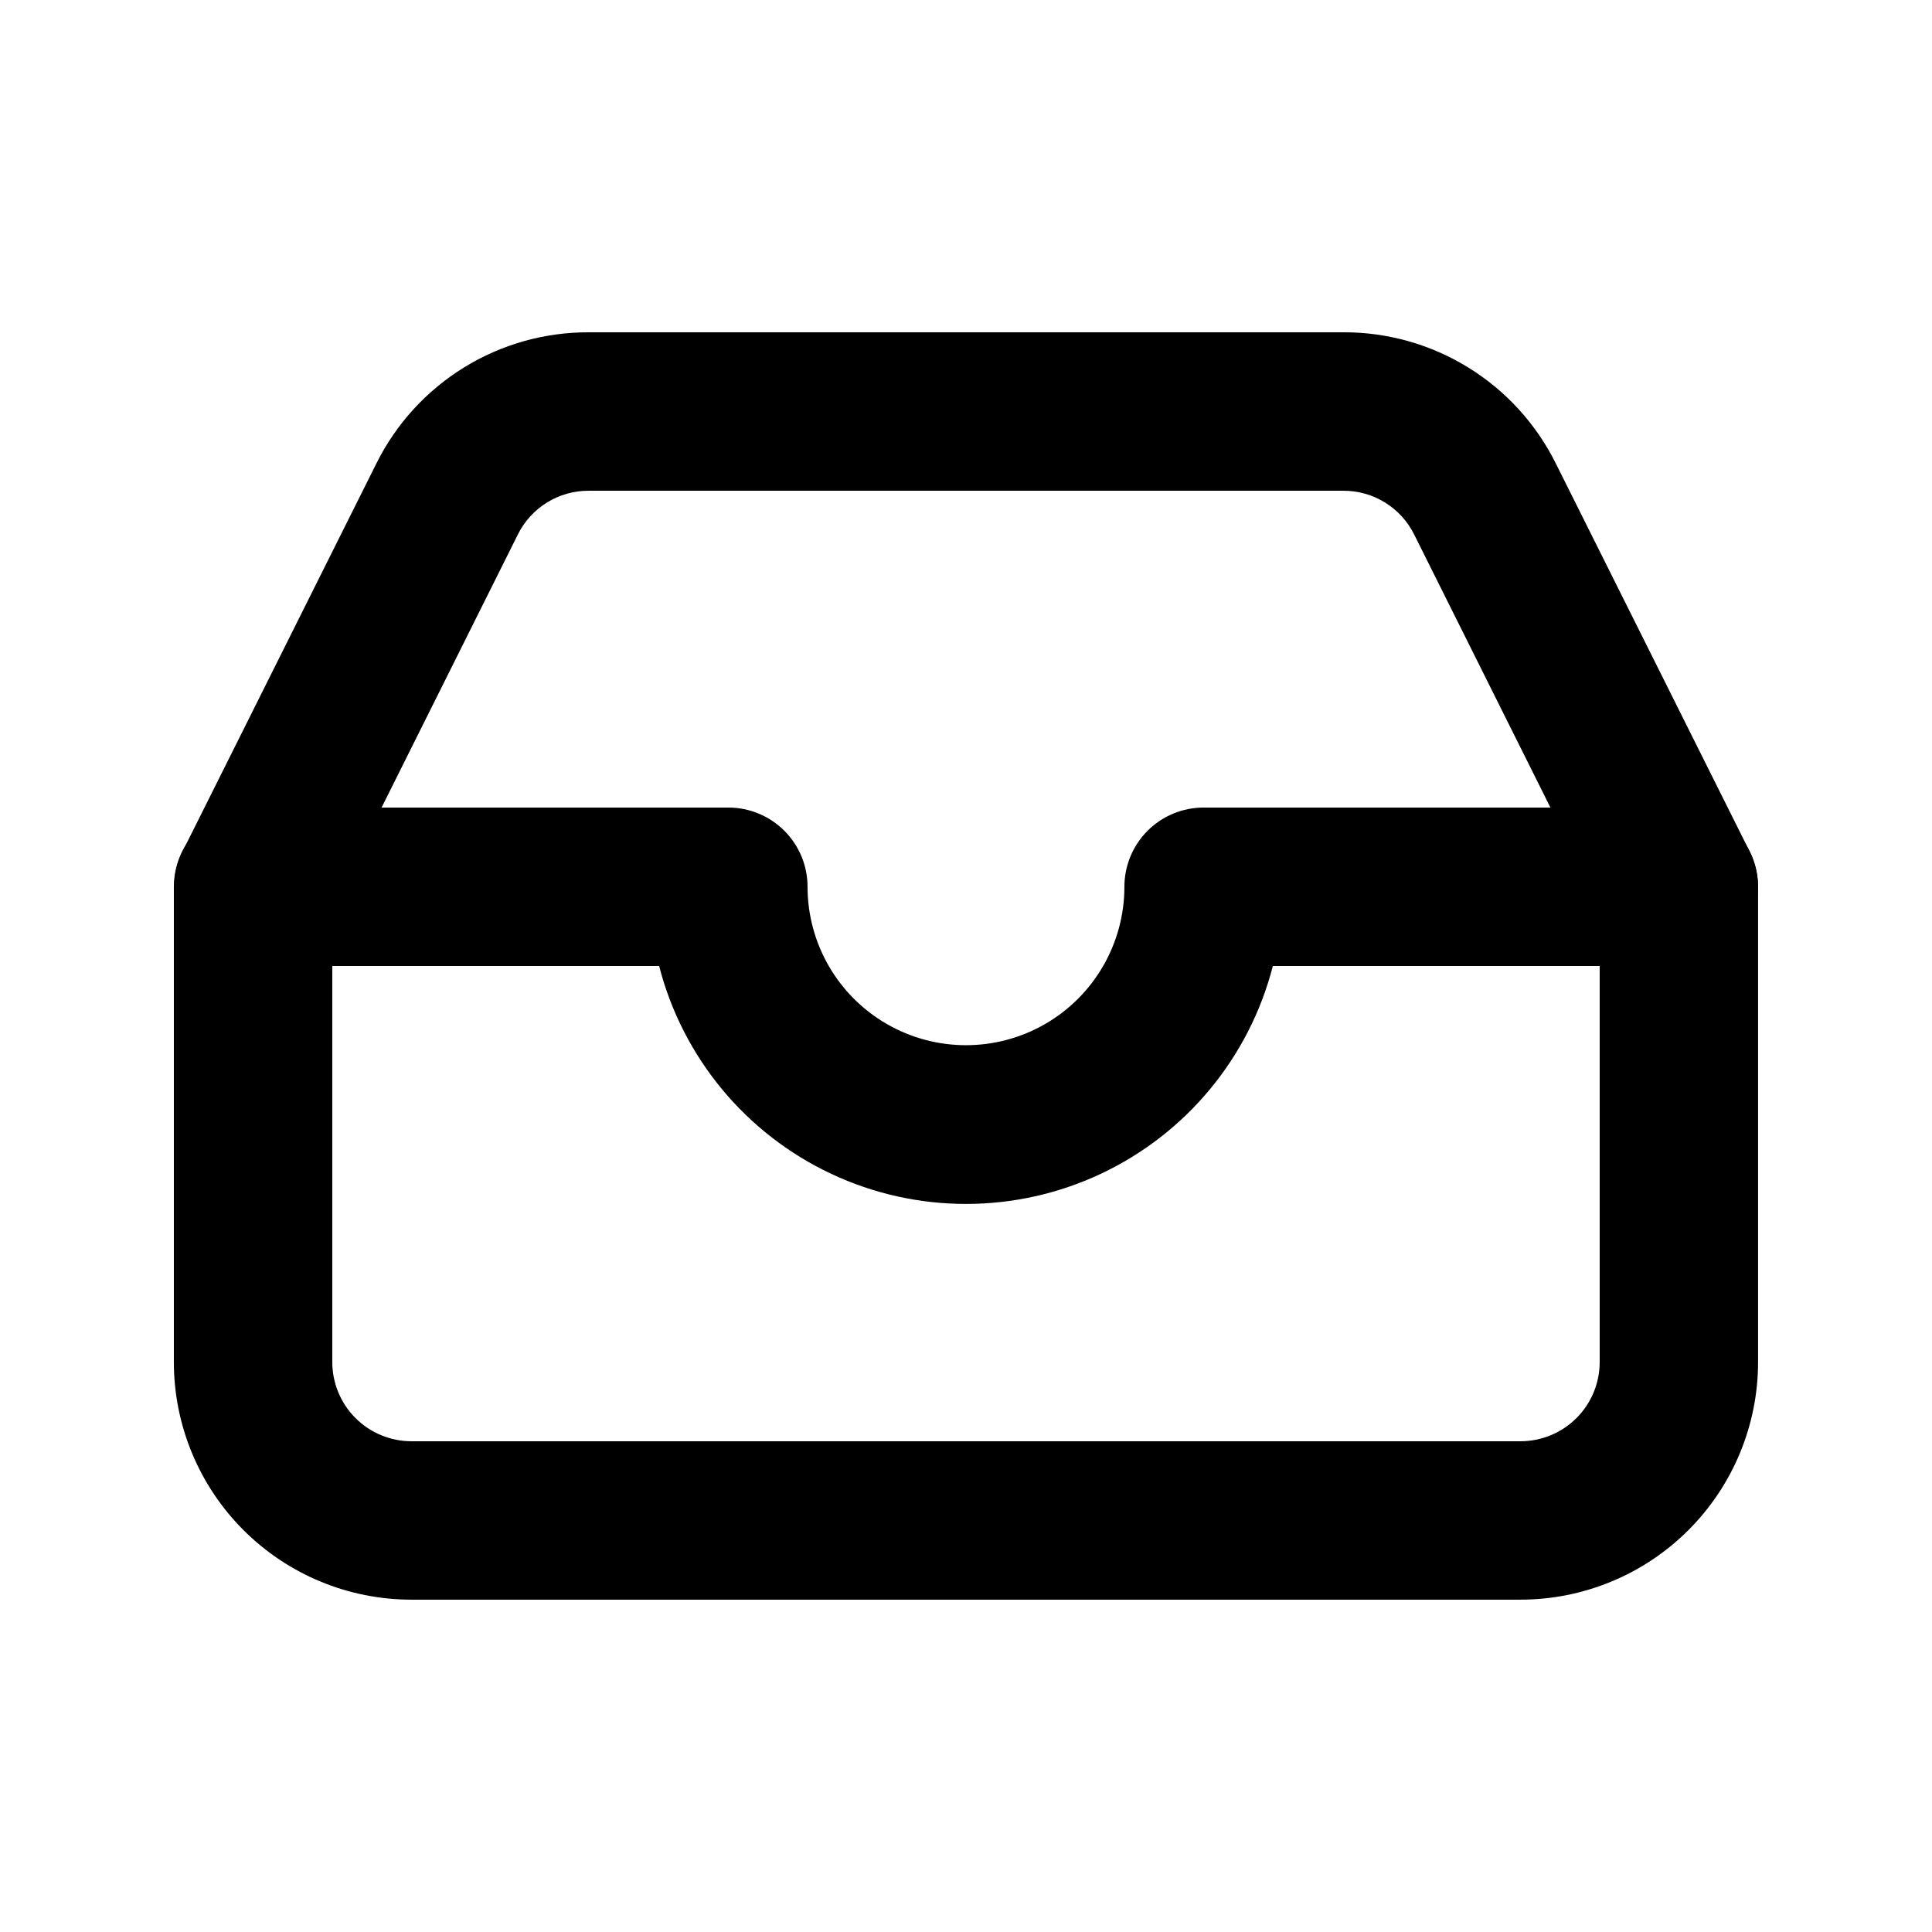 <?xml version="1.0" encoding="UTF-8"?>
<!-- Uploaded to: SVG Repo, www.svgrepo.com, Generator: SVG Repo Mixer Tools -->
<svg fill="#000000" width="800px" height="800px" version="1.1" viewBox="144 144 512 512" xmlns="http://www.w3.org/2000/svg">
 <g>
  <path d="m546.94 567.93h-293.89c-16.703 0-32.723-6.633-44.531-18.445-11.812-11.809-18.445-27.828-18.445-44.531v-125.95c0-5.57 2.211-10.91 6.148-14.844 3.938-3.938 9.277-6.148 14.844-6.148h125.95c5.566 0 10.906 2.211 14.844 6.148 3.934 3.934 6.148 9.273 6.148 14.844 0 15 8 28.859 20.992 36.359 12.988 7.5 28.992 7.5 41.984 0 12.988-7.5 20.992-21.359 20.992-36.359 0-5.57 2.211-10.91 6.148-14.844 3.934-3.938 9.273-6.148 14.844-6.148h125.95-0.004c5.57 0 10.906 2.211 14.844 6.148 3.938 3.934 6.148 9.273 6.148 14.844v125.95-0.004c0 16.703-6.633 32.723-18.445 44.531-11.809 11.812-27.828 18.445-44.531 18.445zm-314.88-167.93v104.96-0.004c0 5.57 2.211 10.91 6.148 14.844 3.938 3.938 9.277 6.148 14.844 6.148h293.89c5.57 0 10.91-2.211 14.844-6.148 3.938-3.934 6.148-9.273 6.148-14.844v-104.96h-86.613c-6.231 24.23-22.938 44.422-45.578 55.07-22.641 10.648-48.848 10.648-71.488 0-22.637-10.648-39.348-30.84-45.578-55.07z"/>
  <path d="m588.93 400c-3.918 0.02-7.766-1.055-11.102-3.109-3.34-2.051-6.039-4.996-7.789-8.5l-51.262-102.73c-1.73-3.496-4.406-6.438-7.727-8.488-3.316-2.055-7.141-3.133-11.043-3.121h-200.01c-3.898-0.012-7.727 1.066-11.043 3.121-3.316 2.051-5.992 4.992-7.723 8.488l-51.266 102.73c-3.352 6.711-10.027 11.125-17.52 11.578-7.488 0.453-14.648-3.125-18.785-9.383-4.137-6.262-4.621-14.25-1.27-20.965l51.387-102.86h0.004c5.203-10.449 13.227-19.234 23.16-25.367 9.934-6.129 21.383-9.363 33.055-9.332h200.01c11.703-0.043 23.184 3.199 33.137 9.352 9.957 6.148 17.988 14.969 23.188 25.453l51.387 102.86c3.203 6.5 2.828 14.195-0.996 20.352-3.82 6.156-10.547 9.906-17.793 9.922z"/>
 </g>
</svg>